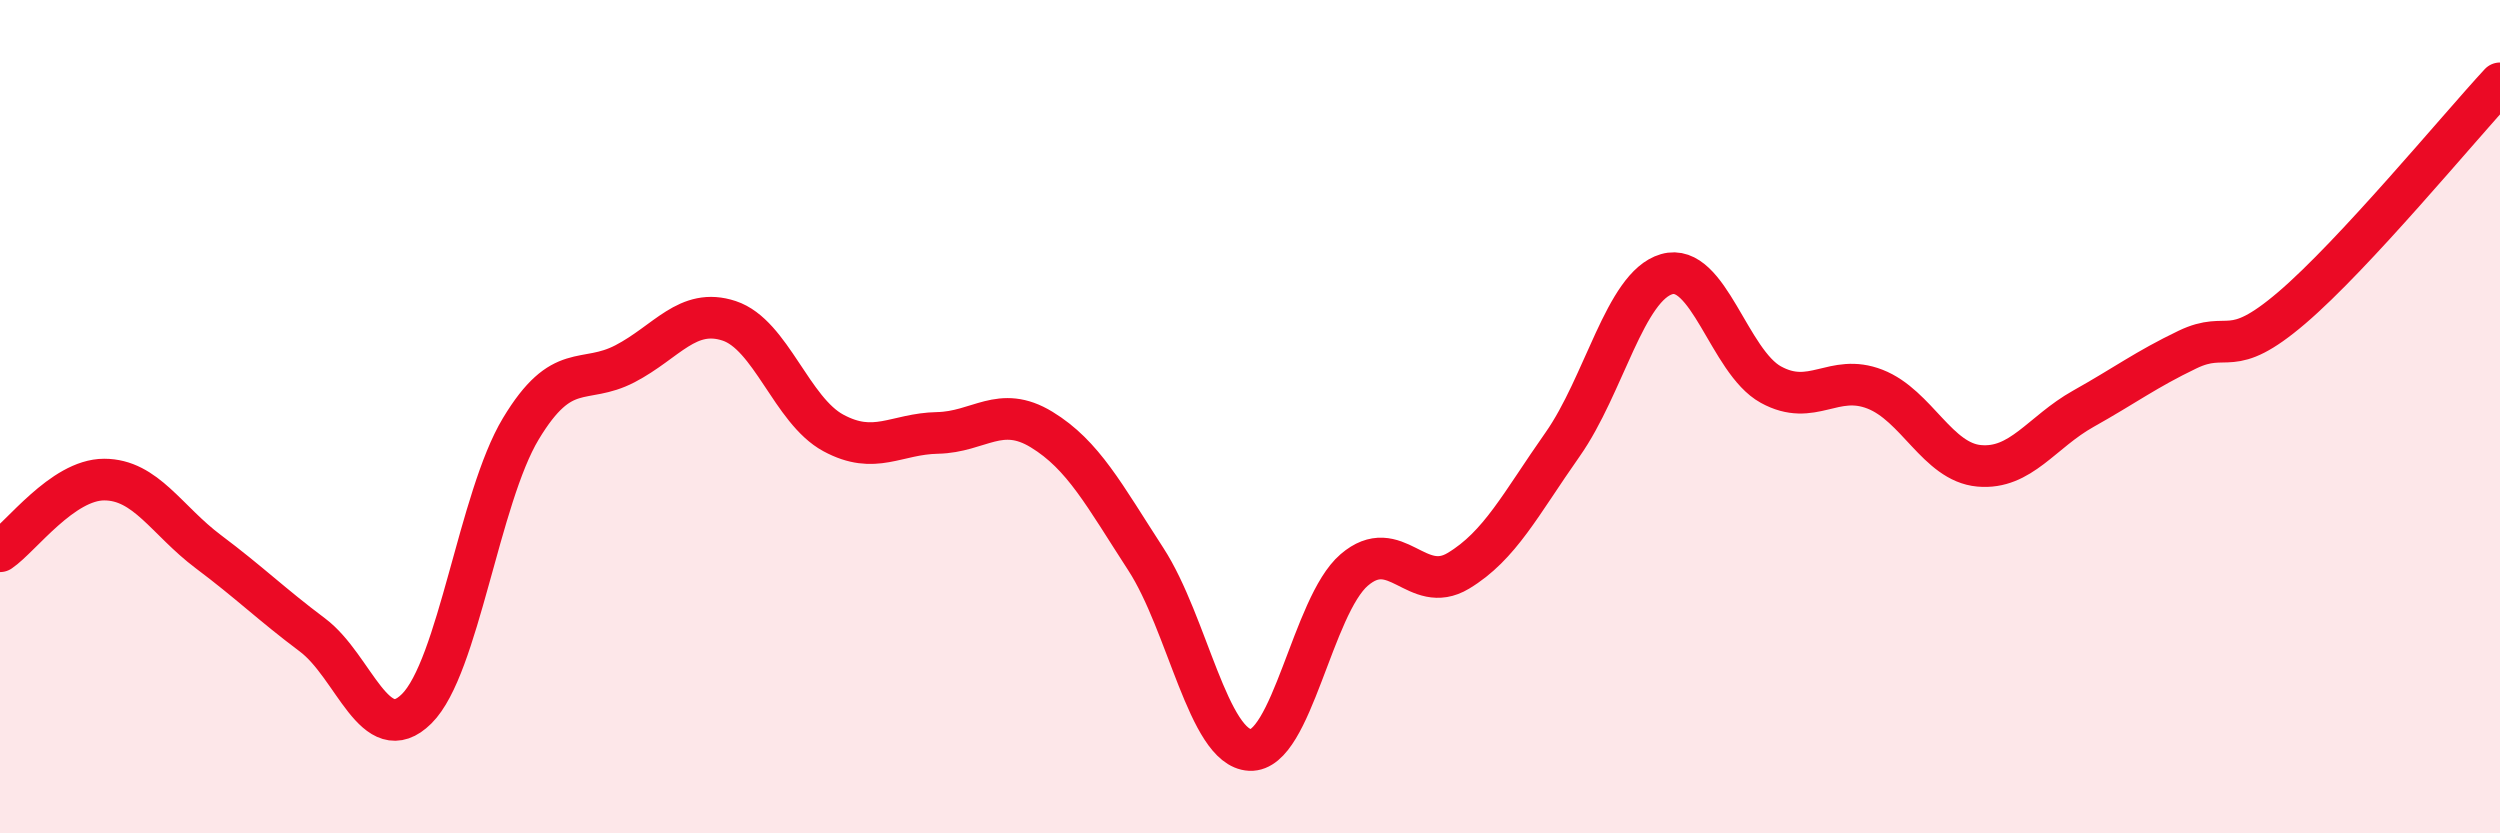 
    <svg width="60" height="20" viewBox="0 0 60 20" xmlns="http://www.w3.org/2000/svg">
      <path
        d="M 0,13.23 C 0.5,12.89 1.5,11.51 2.5,11.51 C 3.5,11.51 4,12.49 5,13.24 C 6,13.99 6.5,14.49 7.5,15.24 C 8.5,15.99 9,18 10,17.01 C 11,16.02 11.5,11.95 12.5,10.29 C 13.5,8.63 14,9.25 15,8.73 C 16,8.21 16.5,7.37 17.5,7.7 C 18.5,8.03 19,9.85 20,10.39 C 21,10.93 21.5,10.41 22.5,10.39 C 23.5,10.37 24,9.7 25,10.31 C 26,10.92 26.5,11.88 27.5,13.42 C 28.5,14.96 29,17.95 30,18 C 31,18.05 31.5,14.54 32.5,13.68 C 33.5,12.82 34,14.3 35,13.7 C 36,13.1 36.5,12.09 37.5,10.67 C 38.5,9.25 39,6.87 40,6.58 C 41,6.29 41.5,8.68 42.5,9.23 C 43.5,9.78 44,8.95 45,9.34 C 46,9.73 46.5,11.09 47.5,11.18 C 48.5,11.27 49,10.37 50,9.81 C 51,9.25 51.5,8.87 52.5,8.39 C 53.5,7.91 53.5,8.67 55,7.39 C 56.5,6.11 59,3.08 60,2L60 20L0 20Z"
        fill="#EB0A25"
        opacity="0.1"
        stroke-linecap="round"
        stroke-linejoin="round"
      />
      <path
        d="M 0,13.23 C 0.5,12.89 1.5,11.51 2.5,11.51 C 3.5,11.51 4,12.49 5,13.24 C 6,13.99 6.5,14.49 7.5,15.24 C 8.5,15.99 9,18 10,17.01 C 11,16.02 11.5,11.95 12.5,10.29 C 13.5,8.63 14,9.25 15,8.73 C 16,8.21 16.5,7.37 17.5,7.7 C 18.5,8.03 19,9.85 20,10.39 C 21,10.93 21.5,10.41 22.5,10.39 C 23.5,10.37 24,9.7 25,10.31 C 26,10.92 26.5,11.88 27.5,13.42 C 28.5,14.96 29,17.95 30,18 C 31,18.05 31.5,14.54 32.5,13.68 C 33.5,12.82 34,14.3 35,13.7 C 36,13.1 36.5,12.09 37.5,10.67 C 38.5,9.25 39,6.87 40,6.58 C 41,6.29 41.5,8.68 42.5,9.23 C 43.5,9.78 44,8.95 45,9.34 C 46,9.73 46.5,11.09 47.5,11.18 C 48.5,11.27 49,10.37 50,9.81 C 51,9.25 51.5,8.87 52.5,8.39 C 53.5,7.91 53.5,8.67 55,7.39 C 56.5,6.11 59,3.08 60,2"
        stroke="#EB0A25"
        stroke-width="1"
        fill="none"
        stroke-linecap="round"
        stroke-linejoin="round"
      />
    </svg>
  